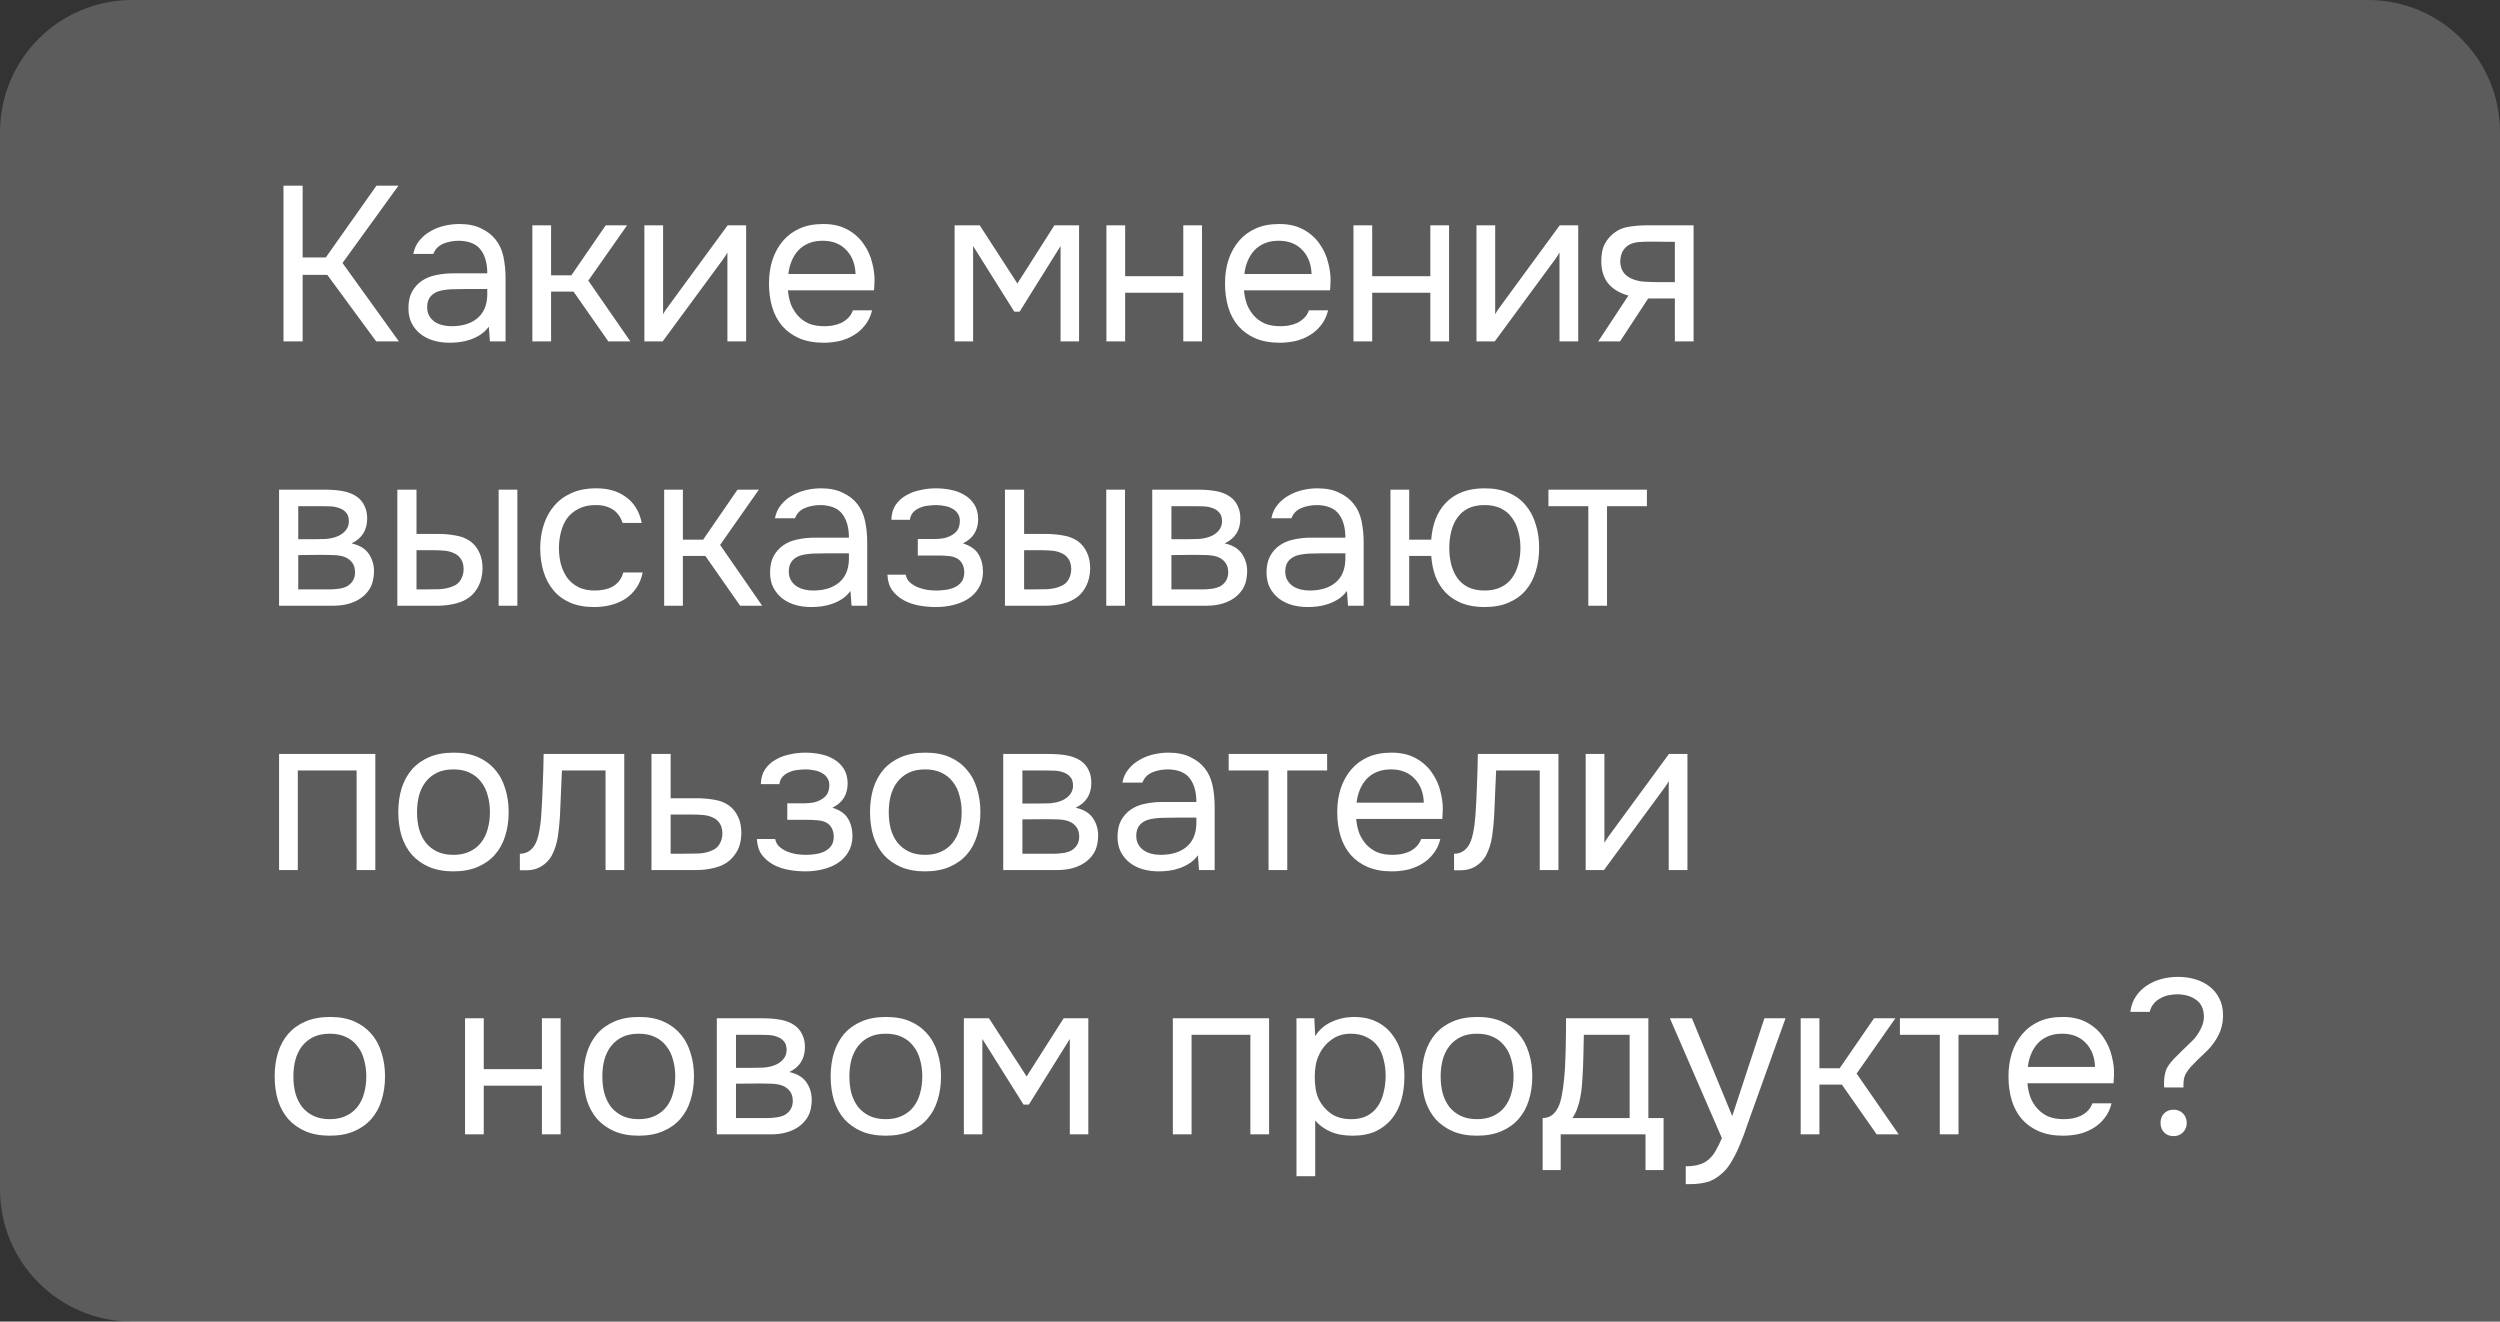 <?xml version="1.0" encoding="UTF-8"?> <svg xmlns="http://www.w3.org/2000/svg" width="227" height="120" viewBox="0 0 227 120" fill="none"><rect x="0" y="0" width="227" height="120" fill="#333333" stroke="none"/> <path d="M0 12C0 5.373 5.373 0 12 0H215C221.627 0 227 5.373 227 12V120H12C5.373 120 0 114.627 0 108V12Z" fill="white" fill-opacity="0.2"></path> <path d="M27.48 31H25.74V16.86H27.48V23.38H29.58L34.18 16.86H36.18L31.1 23.88L36.22 31H34.16L29.72 24.96H27.48V31ZM44.385 29.66C44.158 29.967 43.898 30.213 43.605 30.4C43.311 30.587 43.005 30.733 42.685 30.84C42.378 30.947 42.065 31.02 41.745 31.06C41.438 31.1 41.131 31.12 40.825 31.12C40.331 31.12 39.865 31.06 39.425 30.94C38.985 30.82 38.585 30.627 38.225 30.36C37.878 30.093 37.598 29.76 37.385 29.36C37.185 28.96 37.085 28.507 37.085 28C37.085 27.4 37.191 26.9 37.405 26.5C37.631 26.087 37.931 25.753 38.305 25.5C38.678 25.247 39.105 25.073 39.585 24.98C40.078 24.873 40.598 24.82 41.145 24.82H44.245C44.245 23.927 44.051 23.22 43.665 22.7C43.278 22.167 42.625 21.887 41.705 21.86C41.145 21.86 40.651 21.953 40.225 22.14C39.798 22.327 39.505 22.633 39.345 23.06H37.525C37.618 22.58 37.805 22.173 38.085 21.84C38.365 21.493 38.698 21.213 39.085 21C39.471 20.773 39.891 20.607 40.345 20.5C40.798 20.393 41.251 20.34 41.705 20.34C42.491 20.34 43.151 20.473 43.685 20.74C44.231 20.993 44.671 21.333 45.005 21.76C45.338 22.173 45.571 22.68 45.705 23.28C45.838 23.88 45.905 24.553 45.905 25.3V31H44.485L44.385 29.66ZM42.385 26.24C42.065 26.24 41.691 26.247 41.265 26.26C40.851 26.26 40.451 26.3 40.065 26.38C39.678 26.46 39.365 26.627 39.125 26.88C38.898 27.133 38.785 27.467 38.785 27.88C38.785 28.187 38.845 28.447 38.965 28.66C39.085 28.873 39.245 29.053 39.445 29.2C39.658 29.347 39.898 29.453 40.165 29.52C40.431 29.587 40.705 29.62 40.985 29.62C41.985 29.62 42.771 29.38 43.345 28.9C43.931 28.407 44.231 27.693 44.245 26.76V26.24H42.385ZM48.338 31V20.46H50.038V25H51.878L54.998 20.46H56.938L53.418 25.48L57.238 31H55.238L52.078 26.48H50.038V31H48.338ZM60.169 31H58.51V20.46H60.209V28.54C60.303 28.353 60.429 28.153 60.59 27.94C60.749 27.713 60.876 27.54 60.969 27.42L66.07 20.46H67.749V31H66.049V22.92C65.943 23.12 65.823 23.313 65.689 23.5C65.57 23.673 65.456 23.827 65.35 23.96L60.169 31ZM71.544 26.36C71.584 26.827 71.677 27.26 71.824 27.66C71.984 28.047 72.197 28.387 72.464 28.68C72.73 28.973 73.057 29.207 73.444 29.38C73.844 29.54 74.304 29.62 74.824 29.62C75.077 29.62 75.337 29.6 75.604 29.56C75.884 29.507 76.144 29.427 76.384 29.32C76.624 29.2 76.837 29.047 77.024 28.86C77.21 28.673 77.35 28.447 77.444 28.18H79.184C79.064 28.687 78.857 29.127 78.564 29.5C78.284 29.873 77.944 30.18 77.544 30.42C77.157 30.66 76.724 30.84 76.244 30.96C75.764 31.067 75.277 31.12 74.784 31.12C73.944 31.12 73.21 30.987 72.584 30.72C71.97 30.453 71.457 30.087 71.044 29.62C70.63 29.14 70.324 28.573 70.124 27.92C69.924 27.253 69.824 26.527 69.824 25.74C69.824 24.953 69.93 24.233 70.144 23.58C70.37 22.913 70.69 22.34 71.104 21.86C71.517 21.38 72.024 21.007 72.624 20.74C73.224 20.473 73.937 20.34 74.764 20.34C75.604 20.34 76.33 20.507 76.944 20.84C77.557 21.173 78.05 21.613 78.424 22.16C78.797 22.693 79.057 23.273 79.204 23.9C79.364 24.527 79.43 25.107 79.404 25.64C79.404 25.76 79.397 25.88 79.384 26C79.384 26.12 79.377 26.24 79.364 26.36H71.544ZM77.684 24.88C77.657 23.987 77.377 23.26 76.844 22.7C76.31 22.14 75.597 21.86 74.704 21.86C74.21 21.86 73.777 21.94 73.404 22.1C73.03 22.26 72.717 22.48 72.464 22.76C72.21 23.04 72.01 23.367 71.864 23.74C71.717 24.1 71.624 24.48 71.584 24.88H77.684ZM86.679 20.46H88.959L92.379 25.74L95.739 20.46H97.979V31H96.299V22.34L92.579 28.3H92.099L88.359 22.34V31H86.679V20.46ZM100.463 31V20.46H102.163V25.08H107.443V20.46H109.143V31H107.443V26.58H102.163V31H100.463ZM112.951 26.36C112.991 26.827 113.084 27.26 113.231 27.66C113.391 28.047 113.604 28.387 113.871 28.68C114.137 28.973 114.464 29.207 114.851 29.38C115.251 29.54 115.711 29.62 116.231 29.62C116.484 29.62 116.744 29.6 117.011 29.56C117.291 29.507 117.551 29.427 117.791 29.32C118.031 29.2 118.244 29.047 118.431 28.86C118.617 28.673 118.757 28.447 118.851 28.18H120.591C120.471 28.687 120.264 29.127 119.971 29.5C119.691 29.873 119.351 30.18 118.951 30.42C118.564 30.66 118.131 30.84 117.651 30.96C117.171 31.067 116.684 31.12 116.191 31.12C115.351 31.12 114.617 30.987 113.991 30.72C113.377 30.453 112.864 30.087 112.451 29.62C112.037 29.14 111.731 28.573 111.531 27.92C111.331 27.253 111.231 26.527 111.231 25.74C111.231 24.953 111.337 24.233 111.551 23.58C111.777 22.913 112.097 22.34 112.511 21.86C112.924 21.38 113.431 21.007 114.031 20.74C114.631 20.473 115.344 20.34 116.171 20.34C117.011 20.34 117.737 20.507 118.351 20.84C118.964 21.173 119.457 21.613 119.831 22.16C120.204 22.693 120.464 23.273 120.611 23.9C120.771 24.527 120.837 25.107 120.811 25.64C120.811 25.76 120.804 25.88 120.791 26C120.791 26.12 120.784 26.24 120.771 26.36H112.951ZM119.091 24.88C119.064 23.987 118.784 23.26 118.251 22.7C117.717 22.14 117.004 21.86 116.111 21.86C115.617 21.86 115.184 21.94 114.811 22.1C114.437 22.26 114.124 22.48 113.871 22.76C113.617 23.04 113.417 23.367 113.271 23.74C113.124 24.1 113.031 24.48 112.991 24.88H119.091ZM122.895 31V20.46H124.595V25.08H129.875V20.46H131.575V31H129.875V26.58H124.595V31H122.895ZM135.723 31H134.063V20.46H135.763V28.54C135.856 28.353 135.983 28.153 136.143 27.94C136.303 27.713 136.429 27.54 136.523 27.42L141.623 20.46H143.303V31H141.603V22.92C141.496 23.12 141.376 23.313 141.243 23.5C141.123 23.673 141.009 23.827 140.903 23.96L135.723 31ZM153.777 31H152.077V27.1H149.657L147.097 31H145.117L147.857 26.84C147.097 26.627 146.503 26.28 146.077 25.8C145.65 25.307 145.423 24.653 145.397 23.84C145.383 23.133 145.49 22.567 145.717 22.14C145.957 21.7 146.27 21.347 146.657 21.08C147.03 20.813 147.463 20.647 147.957 20.58C148.45 20.5 148.977 20.46 149.537 20.46H153.777V31ZM152.077 21.96L149.817 21.94C149.483 21.94 149.143 21.953 148.797 21.98C148.463 22.007 148.163 22.093 147.897 22.24C147.67 22.373 147.483 22.567 147.337 22.82C147.203 23.06 147.13 23.373 147.117 23.76C147.13 24.12 147.217 24.427 147.377 24.68C147.537 24.92 147.763 25.113 148.057 25.26C148.443 25.447 148.87 25.553 149.337 25.58C149.817 25.607 150.31 25.62 150.817 25.62H152.077V21.96ZM25.34 44.46H29.42C30.1 44.46 30.68 44.507 31.16 44.6C31.653 44.693 32.067 44.86 32.4 45.1C32.693 45.3 32.92 45.567 33.08 45.9C33.253 46.233 33.34 46.627 33.34 47.08C33.34 48.133 32.867 48.887 31.92 49.34C32.64 49.5 33.16 49.813 33.48 50.28C33.8 50.747 33.96 51.28 33.96 51.88C33.947 52.44 33.853 52.9 33.68 53.26C33.507 53.607 33.26 53.913 32.94 54.18C32.633 54.433 32.253 54.633 31.8 54.78C31.347 54.927 30.833 55 30.26 55H25.34V44.46ZM27.08 45.96V48.96H28.54C28.873 48.96 29.213 48.953 29.56 48.94C29.907 48.913 30.213 48.853 30.48 48.76C30.813 48.653 31.093 48.48 31.32 48.24C31.547 48 31.667 47.713 31.68 47.38C31.68 46.993 31.593 46.713 31.42 46.54C31.26 46.353 31.06 46.22 30.82 46.14C30.58 46.047 30.32 45.993 30.04 45.98C29.76 45.967 29.5 45.96 29.26 45.96H27.08ZM27.08 53.52H29.86C30.167 53.52 30.46 53.5 30.74 53.46C31.033 53.42 31.287 53.347 31.5 53.24C31.713 53.12 31.887 52.96 32.02 52.76C32.153 52.56 32.227 52.307 32.24 52C32.24 51.6 32.147 51.287 31.96 51.06C31.773 50.82 31.52 50.647 31.2 50.54C30.933 50.46 30.633 50.413 30.3 50.4C29.967 50.387 29.62 50.38 29.26 50.38L27.08 50.4V53.52ZM36.078 44.46H37.818V48.48H39.718C40.318 48.48 40.864 48.527 41.358 48.62C41.864 48.7 42.311 48.873 42.697 49.14C43.057 49.407 43.331 49.747 43.517 50.16C43.718 50.56 43.818 51.06 43.818 51.66C43.791 52.26 43.678 52.76 43.477 53.16C43.291 53.547 43.044 53.873 42.737 54.14C42.364 54.447 41.911 54.667 41.377 54.8C40.844 54.933 40.297 55 39.737 55H36.078V44.46ZM45.278 55V44.46H46.977V55H45.278ZM38.377 53.52C38.884 53.52 39.391 53.513 39.898 53.5C40.417 53.473 40.864 53.367 41.237 53.18C41.491 53.073 41.691 52.893 41.837 52.64C41.998 52.373 42.084 52.067 42.097 51.72C42.097 51.307 42.011 50.98 41.837 50.74C41.678 50.5 41.464 50.327 41.197 50.22C40.944 50.1 40.657 50.027 40.337 50C40.017 49.973 39.704 49.96 39.398 49.96H37.818V53.52H38.377ZM53.952 55.12C53.112 55.12 52.385 54.987 51.772 54.72C51.158 54.453 50.652 54.08 50.252 53.6C49.852 53.12 49.552 52.553 49.352 51.9C49.152 51.247 49.052 50.533 49.052 49.76C49.052 49.013 49.158 48.313 49.372 47.66C49.585 46.993 49.898 46.42 50.312 45.94C50.725 45.447 51.245 45.06 51.872 44.78C52.498 44.487 53.258 44.34 54.152 44.34C54.685 44.34 55.158 44.4 55.572 44.52C55.985 44.627 56.372 44.807 56.732 45.06C57.105 45.3 57.425 45.62 57.692 46.02C57.958 46.42 58.152 46.907 58.272 47.48H56.532C56.332 46.893 56.012 46.473 55.572 46.22C55.145 45.967 54.638 45.847 54.052 45.86C53.478 45.86 52.972 45.973 52.532 46.2C52.105 46.413 51.758 46.7 51.492 47.06C51.238 47.42 51.052 47.84 50.932 48.32C50.812 48.787 50.752 49.267 50.752 49.76C50.752 50.28 50.812 50.773 50.932 51.24C51.065 51.707 51.258 52.12 51.512 52.48C51.778 52.827 52.118 53.107 52.532 53.32C52.945 53.52 53.438 53.62 54.012 53.62C54.292 53.62 54.565 53.593 54.832 53.54C55.112 53.487 55.365 53.4 55.592 53.28C55.832 53.147 56.038 52.973 56.212 52.76C56.385 52.547 56.512 52.287 56.592 51.98H58.352C58.245 52.527 58.052 53 57.772 53.4C57.505 53.787 57.172 54.113 56.772 54.38C56.372 54.633 55.932 54.82 55.452 54.94C54.972 55.06 54.472 55.12 53.952 55.12ZM60.306 55V44.46H62.006V49H63.846L66.966 44.46H68.906L65.386 49.48L69.206 55H67.206L64.046 50.48H62.006V55H60.306ZM77.222 53.66C76.996 53.967 76.736 54.213 76.442 54.4C76.149 54.587 75.842 54.733 75.522 54.84C75.216 54.947 74.902 55.02 74.582 55.06C74.275 55.1 73.969 55.12 73.662 55.12C73.169 55.12 72.702 55.06 72.262 54.94C71.822 54.82 71.422 54.627 71.062 54.36C70.716 54.093 70.436 53.76 70.222 53.36C70.022 52.96 69.922 52.507 69.922 52C69.922 51.4 70.029 50.9 70.242 50.5C70.469 50.087 70.769 49.753 71.142 49.5C71.516 49.247 71.942 49.073 72.422 48.98C72.915 48.873 73.436 48.82 73.982 48.82H77.082C77.082 47.927 76.889 47.22 76.502 46.7C76.115 46.167 75.462 45.887 74.542 45.86C73.982 45.86 73.489 45.953 73.062 46.14C72.635 46.327 72.342 46.633 72.182 47.06H70.362C70.456 46.58 70.642 46.173 70.922 45.84C71.202 45.493 71.535 45.213 71.922 45C72.309 44.773 72.729 44.607 73.182 44.5C73.635 44.393 74.089 44.34 74.542 44.34C75.329 44.34 75.989 44.473 76.522 44.74C77.069 44.993 77.509 45.333 77.842 45.76C78.175 46.173 78.409 46.68 78.542 47.28C78.675 47.88 78.742 48.553 78.742 49.3V55H77.322L77.222 53.66ZM75.222 50.24C74.902 50.24 74.529 50.247 74.102 50.26C73.689 50.26 73.289 50.3 72.902 50.38C72.516 50.46 72.202 50.627 71.962 50.88C71.736 51.133 71.622 51.467 71.622 51.88C71.622 52.187 71.682 52.447 71.802 52.66C71.922 52.873 72.082 53.053 72.282 53.2C72.496 53.347 72.736 53.453 73.002 53.52C73.269 53.587 73.542 53.62 73.822 53.62C74.822 53.62 75.609 53.38 76.182 52.9C76.769 52.407 77.069 51.693 77.082 50.76V50.24H75.222ZM87.436 49.34C88.116 49.553 88.589 49.887 88.856 50.34C89.123 50.793 89.256 51.333 89.256 51.96C89.243 52.52 89.109 53 88.856 53.4C88.616 53.8 88.296 54.127 87.896 54.38C87.496 54.633 87.043 54.82 86.536 54.94C86.029 55.06 85.509 55.12 84.976 55.12C84.469 55.12 83.956 55.073 83.436 54.98C82.929 54.887 82.469 54.727 82.056 54.5C81.643 54.273 81.296 53.973 81.016 53.6C80.749 53.227 80.603 52.753 80.576 52.18H82.236C82.289 52.46 82.416 52.693 82.616 52.88C82.816 53.053 83.049 53.2 83.316 53.32C83.596 53.427 83.883 53.507 84.176 53.56C84.483 53.6 84.756 53.62 84.996 53.62C85.276 53.62 85.563 53.6 85.856 53.56C86.163 53.52 86.443 53.44 86.696 53.32C86.949 53.2 87.156 53.033 87.316 52.82C87.476 52.593 87.556 52.307 87.556 51.96C87.556 51.68 87.496 51.427 87.376 51.2C87.256 50.96 87.069 50.78 86.816 50.66C86.589 50.553 86.329 50.493 86.036 50.48C85.743 50.453 85.469 50.44 85.216 50.44H83.336V48.94H84.876C85.129 48.94 85.389 48.92 85.656 48.88C85.923 48.827 86.163 48.74 86.376 48.62C86.603 48.5 86.783 48.347 86.916 48.16C87.063 47.96 87.143 47.68 87.156 47.32C87.156 47.04 87.089 46.807 86.956 46.62C86.836 46.433 86.669 46.287 86.456 46.18C86.256 46.06 86.023 45.98 85.756 45.94C85.503 45.887 85.249 45.86 84.996 45.86C84.756 45.86 84.503 45.88 84.236 45.92C83.969 45.947 83.723 46.013 83.496 46.12C83.269 46.213 83.076 46.347 82.916 46.52C82.756 46.693 82.656 46.92 82.616 47.2H80.936C80.949 46.667 81.076 46.22 81.316 45.86C81.569 45.487 81.889 45.193 82.276 44.98C82.663 44.753 83.089 44.593 83.556 44.5C84.036 44.393 84.509 44.34 84.976 44.34C85.443 44.34 85.903 44.387 86.356 44.48C86.823 44.573 87.236 44.733 87.596 44.96C87.956 45.173 88.249 45.46 88.476 45.82C88.703 46.18 88.816 46.627 88.816 47.16C88.816 47.64 88.703 48.067 88.476 48.44C88.249 48.813 87.903 49.113 87.436 49.34ZM91.249 44.46H92.989V48.48H94.889C95.489 48.48 96.036 48.527 96.529 48.62C97.036 48.7 97.483 48.873 97.869 49.14C98.229 49.407 98.503 49.747 98.689 50.16C98.889 50.56 98.989 51.06 98.989 51.66C98.963 52.26 98.849 52.76 98.649 53.16C98.463 53.547 98.216 53.873 97.909 54.14C97.536 54.447 97.083 54.667 96.549 54.8C96.016 54.933 95.469 55 94.909 55H91.249V44.46ZM100.449 55V44.46H102.149V55H100.449ZM93.549 53.52C94.056 53.52 94.563 53.513 95.069 53.5C95.589 53.473 96.036 53.367 96.409 53.18C96.663 53.073 96.863 52.893 97.009 52.64C97.169 52.373 97.256 52.067 97.269 51.72C97.269 51.307 97.183 50.98 97.009 50.74C96.849 50.5 96.636 50.327 96.369 50.22C96.116 50.1 95.829 50.027 95.509 50C95.189 49.973 94.876 49.96 94.569 49.96H92.989V53.52H93.549ZM104.624 44.46H108.704C109.384 44.46 109.964 44.507 110.444 44.6C110.937 44.693 111.35 44.86 111.684 45.1C111.977 45.3 112.204 45.567 112.364 45.9C112.537 46.233 112.624 46.627 112.624 47.08C112.624 48.133 112.15 48.887 111.204 49.34C111.924 49.5 112.444 49.813 112.764 50.28C113.084 50.747 113.244 51.28 113.244 51.88C113.23 52.44 113.137 52.9 112.964 53.26C112.79 53.607 112.544 53.913 112.224 54.18C111.917 54.433 111.537 54.633 111.084 54.78C110.63 54.927 110.117 55 109.544 55H104.624V44.46ZM106.364 45.96V48.96H107.824C108.157 48.96 108.497 48.953 108.844 48.94C109.19 48.913 109.497 48.853 109.764 48.76C110.097 48.653 110.377 48.48 110.604 48.24C110.83 48 110.95 47.713 110.964 47.38C110.964 46.993 110.877 46.713 110.704 46.54C110.544 46.353 110.344 46.22 110.104 46.14C109.864 46.047 109.604 45.993 109.324 45.98C109.044 45.967 108.784 45.96 108.544 45.96H106.364ZM106.364 53.52H109.144C109.45 53.52 109.744 53.5 110.024 53.46C110.317 53.42 110.57 53.347 110.784 53.24C110.997 53.12 111.17 52.96 111.304 52.76C111.437 52.56 111.51 52.307 111.524 52C111.524 51.6 111.43 51.287 111.244 51.06C111.057 50.82 110.804 50.647 110.484 50.54C110.217 50.46 109.917 50.413 109.584 50.4C109.25 50.387 108.904 50.38 108.544 50.38L106.364 50.4V53.52ZM122.301 53.66C122.074 53.967 121.814 54.213 121.521 54.4C121.228 54.587 120.921 54.733 120.601 54.84C120.294 54.947 119.981 55.02 119.661 55.06C119.354 55.1 119.048 55.12 118.741 55.12C118.248 55.12 117.781 55.06 117.341 54.94C116.901 54.82 116.501 54.627 116.141 54.36C115.794 54.093 115.514 53.76 115.301 53.36C115.101 52.96 115.001 52.507 115.001 52C115.001 51.4 115.108 50.9 115.321 50.5C115.548 50.087 115.848 49.753 116.221 49.5C116.594 49.247 117.021 49.073 117.501 48.98C117.994 48.873 118.514 48.82 119.061 48.82H122.161C122.161 47.927 121.968 47.22 121.581 46.7C121.194 46.167 120.541 45.887 119.621 45.86C119.061 45.86 118.568 45.953 118.141 46.14C117.714 46.327 117.421 46.633 117.261 47.06H115.441C115.534 46.58 115.721 46.173 116.001 45.84C116.281 45.493 116.614 45.213 117.001 45C117.388 44.773 117.808 44.607 118.261 44.5C118.714 44.393 119.168 44.34 119.621 44.34C120.408 44.34 121.068 44.473 121.601 44.74C122.148 44.993 122.588 45.333 122.921 45.76C123.254 46.173 123.488 46.68 123.621 47.28C123.754 47.88 123.821 48.553 123.821 49.3V55H122.401L122.301 53.66ZM120.301 50.24C119.981 50.24 119.608 50.247 119.181 50.26C118.768 50.26 118.368 50.3 117.981 50.38C117.594 50.46 117.281 50.627 117.041 50.88C116.814 51.133 116.701 51.467 116.701 51.88C116.701 52.187 116.761 52.447 116.881 52.66C117.001 52.873 117.161 53.053 117.361 53.2C117.574 53.347 117.814 53.453 118.081 53.52C118.348 53.587 118.621 53.62 118.901 53.62C119.901 53.62 120.688 53.38 121.261 52.9C121.848 52.407 122.148 51.693 122.161 50.76V50.24H120.301ZM134.795 44.34C135.635 44.34 136.362 44.473 136.975 44.74C137.602 45.007 138.115 45.38 138.515 45.86C138.928 46.34 139.235 46.913 139.435 47.58C139.648 48.233 139.755 48.953 139.755 49.74C139.755 50.527 139.648 51.253 139.435 51.92C139.235 52.573 138.928 53.14 138.515 53.62C138.115 54.087 137.602 54.453 136.975 54.72C136.362 54.987 135.635 55.12 134.795 55.12C134.022 55.12 133.342 55.007 132.755 54.78C132.182 54.553 131.695 54.24 131.295 53.84C130.895 53.427 130.582 52.94 130.355 52.38C130.142 51.807 130.008 51.173 129.955 50.48H127.955V55H126.255V44.46H127.955V49H129.955C130.008 48.307 130.142 47.68 130.355 47.12C130.582 46.547 130.895 46.053 131.295 45.64C131.695 45.227 132.182 44.907 132.755 44.68C133.342 44.453 134.022 44.34 134.795 44.34ZM134.795 53.62C135.368 53.62 135.862 53.52 136.275 53.32C136.688 53.12 137.022 52.847 137.275 52.5C137.542 52.14 137.735 51.727 137.855 51.26C137.988 50.793 138.055 50.287 138.055 49.74C138.055 49.207 137.988 48.707 137.855 48.24C137.735 47.76 137.542 47.347 137.275 47C137.022 46.64 136.688 46.36 136.275 46.16C135.862 45.96 135.368 45.86 134.795 45.86C134.222 45.86 133.728 45.96 133.315 46.16C132.915 46.36 132.588 46.64 132.335 47C132.082 47.347 131.895 47.76 131.775 48.24C131.655 48.707 131.595 49.207 131.595 49.74C131.595 50.287 131.655 50.793 131.775 51.26C131.895 51.727 132.082 52.14 132.335 52.5C132.588 52.847 132.915 53.12 133.315 53.32C133.728 53.52 134.222 53.62 134.795 53.62ZM149.538 44.46V45.96H145.918V55H144.218V45.96H140.598V44.46H149.538ZM25.34 79V68.46H34.08V79H32.38V69.96H27.04V79H25.34ZM41.206 68.34C42.046 68.34 42.772 68.473 43.386 68.74C43.999 69.007 44.512 69.38 44.926 69.86C45.352 70.34 45.666 70.913 45.866 71.58C46.079 72.233 46.186 72.953 46.186 73.74C46.186 74.527 46.079 75.253 45.866 75.92C45.666 76.573 45.352 77.14 44.926 77.62C44.512 78.087 43.992 78.453 43.366 78.72C42.739 78.987 42.006 79.12 41.166 79.12C40.326 79.12 39.592 78.987 38.966 78.72C38.352 78.453 37.832 78.087 37.406 77.62C36.992 77.14 36.679 76.573 36.466 75.92C36.266 75.253 36.166 74.527 36.166 73.74C36.166 72.953 36.266 72.233 36.466 71.58C36.679 70.913 36.992 70.34 37.406 69.86C37.832 69.38 38.359 69.007 38.986 68.74C39.612 68.473 40.352 68.34 41.206 68.34ZM41.166 77.62C41.739 77.62 42.232 77.52 42.646 77.32C43.072 77.12 43.419 76.847 43.686 76.5C43.966 76.14 44.166 75.727 44.286 75.26C44.419 74.793 44.486 74.287 44.486 73.74C44.486 73.207 44.419 72.707 44.286 72.24C44.166 71.76 43.966 71.347 43.686 71C43.419 70.64 43.072 70.36 42.646 70.16C42.232 69.96 41.739 69.86 41.166 69.86C40.592 69.86 40.099 69.96 39.686 70.16C39.272 70.36 38.926 70.64 38.646 71C38.379 71.347 38.179 71.76 38.046 72.24C37.926 72.707 37.866 73.207 37.866 73.74C37.866 74.287 37.926 74.793 38.046 75.26C38.179 75.727 38.379 76.14 38.646 76.5C38.926 76.847 39.272 77.12 39.686 77.32C40.099 77.52 40.592 77.62 41.166 77.62ZM49.143 74.06C49.209 73.1 49.256 72.167 49.283 71.26C49.323 70.353 49.349 69.42 49.363 68.46H56.683V79H54.983V69.96H51.023L50.843 74.1C50.816 74.633 50.756 75.233 50.663 75.9C50.569 76.567 50.376 77.173 50.083 77.72C49.856 78.107 49.549 78.42 49.163 78.66C48.776 78.9 48.329 79.02 47.823 79.02H47.203V77.52C47.736 77.52 48.163 77.293 48.483 76.84C48.669 76.573 48.816 76.187 48.923 75.68C49.029 75.173 49.103 74.633 49.143 74.06ZM59.154 68.46H60.894V72.48H63.214C63.814 72.48 64.367 72.527 64.874 72.62C65.381 72.7 65.821 72.873 66.194 73.14C66.554 73.407 66.827 73.747 67.014 74.16C67.214 74.56 67.314 75.06 67.314 75.66C67.301 76.26 67.194 76.76 66.994 77.16C66.794 77.547 66.541 77.873 66.234 78.14C65.874 78.447 65.421 78.667 64.874 78.8C64.341 78.933 63.794 79 63.234 79H59.154V68.46ZM61.894 77.52C62.401 77.52 62.907 77.513 63.414 77.5C63.921 77.473 64.361 77.367 64.734 77.18C64.987 77.073 65.187 76.893 65.334 76.64C65.494 76.373 65.581 76.067 65.594 75.72C65.594 75.307 65.507 74.98 65.334 74.74C65.174 74.5 64.961 74.327 64.694 74.22C64.441 74.1 64.154 74.027 63.834 74C63.514 73.973 63.201 73.96 62.894 73.96H60.894V77.52H61.894ZM75.585 73.34C76.265 73.553 76.739 73.887 77.005 74.34C77.272 74.793 77.405 75.333 77.405 75.96C77.392 76.52 77.258 77 77.005 77.4C76.765 77.8 76.445 78.127 76.045 78.38C75.645 78.633 75.192 78.82 74.685 78.94C74.178 79.06 73.659 79.12 73.125 79.12C72.618 79.12 72.105 79.073 71.585 78.98C71.079 78.887 70.618 78.727 70.205 78.5C69.792 78.273 69.445 77.973 69.165 77.6C68.898 77.227 68.752 76.753 68.725 76.18H70.385C70.439 76.46 70.565 76.693 70.765 76.88C70.965 77.053 71.198 77.2 71.465 77.32C71.745 77.427 72.032 77.507 72.325 77.56C72.632 77.6 72.905 77.62 73.145 77.62C73.425 77.62 73.712 77.6 74.005 77.56C74.312 77.52 74.592 77.44 74.845 77.32C75.099 77.2 75.305 77.033 75.465 76.82C75.625 76.593 75.705 76.307 75.705 75.96C75.705 75.68 75.645 75.427 75.525 75.2C75.405 74.96 75.219 74.78 74.965 74.66C74.739 74.553 74.478 74.493 74.185 74.48C73.892 74.453 73.618 74.44 73.365 74.44H71.485V72.94H73.025C73.278 72.94 73.538 72.92 73.805 72.88C74.072 72.827 74.312 72.74 74.525 72.62C74.752 72.5 74.932 72.347 75.065 72.16C75.212 71.96 75.292 71.68 75.305 71.32C75.305 71.04 75.239 70.807 75.105 70.62C74.985 70.433 74.819 70.287 74.605 70.18C74.405 70.06 74.172 69.98 73.905 69.94C73.652 69.887 73.398 69.86 73.145 69.86C72.905 69.86 72.652 69.88 72.385 69.92C72.118 69.947 71.872 70.013 71.645 70.12C71.418 70.213 71.225 70.347 71.065 70.52C70.905 70.693 70.805 70.92 70.765 71.2H69.085C69.099 70.667 69.225 70.22 69.465 69.86C69.719 69.487 70.038 69.193 70.425 68.98C70.812 68.753 71.239 68.593 71.705 68.5C72.185 68.393 72.659 68.34 73.125 68.34C73.592 68.34 74.052 68.387 74.505 68.48C74.972 68.573 75.385 68.733 75.745 68.96C76.105 69.173 76.398 69.46 76.625 69.82C76.852 70.18 76.965 70.627 76.965 71.16C76.965 71.64 76.852 72.067 76.625 72.44C76.398 72.813 76.052 73.113 75.585 73.34ZM84.039 68.34C84.879 68.34 85.605 68.473 86.219 68.74C86.832 69.007 87.345 69.38 87.759 69.86C88.185 70.34 88.499 70.913 88.699 71.58C88.912 72.233 89.019 72.953 89.019 73.74C89.019 74.527 88.912 75.253 88.699 75.92C88.499 76.573 88.185 77.14 87.759 77.62C87.345 78.087 86.825 78.453 86.199 78.72C85.572 78.987 84.839 79.12 83.999 79.12C83.159 79.12 82.425 78.987 81.799 78.72C81.185 78.453 80.665 78.087 80.239 77.62C79.825 77.14 79.512 76.573 79.299 75.92C79.099 75.253 78.999 74.527 78.999 73.74C78.999 72.953 79.099 72.233 79.299 71.58C79.512 70.913 79.825 70.34 80.239 69.86C80.665 69.38 81.192 69.007 81.819 68.74C82.445 68.473 83.185 68.34 84.039 68.34ZM83.999 77.62C84.572 77.62 85.065 77.52 85.479 77.32C85.905 77.12 86.252 76.847 86.519 76.5C86.799 76.14 86.999 75.727 87.119 75.26C87.252 74.793 87.319 74.287 87.319 73.74C87.319 73.207 87.252 72.707 87.119 72.24C86.999 71.76 86.799 71.347 86.519 71C86.252 70.64 85.905 70.36 85.479 70.16C85.065 69.96 84.572 69.86 83.999 69.86C83.425 69.86 82.932 69.96 82.519 70.16C82.105 70.36 81.759 70.64 81.479 71C81.212 71.347 81.012 71.76 80.879 72.24C80.759 72.707 80.699 73.207 80.699 73.74C80.699 74.287 80.759 74.793 80.879 75.26C81.012 75.727 81.212 76.14 81.479 76.5C81.759 76.847 82.105 77.12 82.519 77.32C82.932 77.52 83.425 77.62 83.999 77.62ZM91.093 68.46H95.173C95.853 68.46 96.433 68.507 96.913 68.6C97.406 68.693 97.82 68.86 98.153 69.1C98.447 69.3 98.673 69.567 98.833 69.9C99.007 70.233 99.093 70.627 99.093 71.08C99.093 72.133 98.62 72.887 97.673 73.34C98.393 73.5 98.913 73.813 99.233 74.28C99.553 74.747 99.713 75.28 99.713 75.88C99.7 76.44 99.606 76.9 99.433 77.26C99.26 77.607 99.013 77.913 98.693 78.18C98.386 78.433 98.007 78.633 97.553 78.78C97.1 78.927 96.587 79 96.013 79H91.093V68.46ZM92.833 69.96V72.96H94.293C94.626 72.96 94.966 72.953 95.313 72.94C95.66 72.913 95.966 72.853 96.233 72.76C96.567 72.653 96.847 72.48 97.073 72.24C97.3 72 97.42 71.713 97.433 71.38C97.433 70.993 97.347 70.713 97.173 70.54C97.013 70.353 96.813 70.22 96.573 70.14C96.333 70.047 96.073 69.993 95.793 69.98C95.513 69.967 95.253 69.96 95.013 69.96H92.833ZM92.833 77.52H95.613C95.92 77.52 96.213 77.5 96.493 77.46C96.787 77.42 97.04 77.347 97.253 77.24C97.466 77.12 97.64 76.96 97.773 76.76C97.906 76.56 97.98 76.307 97.993 76C97.993 75.6 97.9 75.287 97.713 75.06C97.526 74.82 97.273 74.647 96.953 74.54C96.686 74.46 96.386 74.413 96.053 74.4C95.72 74.387 95.373 74.38 95.013 74.38L92.833 74.4V77.52ZM108.771 77.66C108.544 77.967 108.284 78.213 107.991 78.4C107.697 78.587 107.391 78.733 107.071 78.84C106.764 78.947 106.451 79.02 106.131 79.06C105.824 79.1 105.517 79.12 105.211 79.12C104.717 79.12 104.251 79.06 103.811 78.94C103.371 78.82 102.971 78.627 102.611 78.36C102.264 78.093 101.984 77.76 101.771 77.36C101.571 76.96 101.471 76.507 101.471 76C101.471 75.4 101.577 74.9 101.791 74.5C102.017 74.087 102.317 73.753 102.691 73.5C103.064 73.247 103.491 73.073 103.971 72.98C104.464 72.873 104.984 72.82 105.531 72.82H108.631C108.631 71.927 108.437 71.22 108.051 70.7C107.664 70.167 107.011 69.887 106.091 69.86C105.531 69.86 105.037 69.953 104.611 70.14C104.184 70.327 103.891 70.633 103.731 71.06H101.911C102.004 70.58 102.191 70.173 102.471 69.84C102.751 69.493 103.084 69.213 103.471 69C103.857 68.773 104.277 68.607 104.731 68.5C105.184 68.393 105.637 68.34 106.091 68.34C106.877 68.34 107.537 68.473 108.071 68.74C108.617 68.993 109.057 69.333 109.391 69.76C109.724 70.173 109.957 70.68 110.091 71.28C110.224 71.88 110.291 72.553 110.291 73.3V79H108.871L108.771 77.66ZM106.771 74.24C106.451 74.24 106.077 74.247 105.651 74.26C105.237 74.26 104.837 74.3 104.451 74.38C104.064 74.46 103.751 74.627 103.511 74.88C103.284 75.133 103.171 75.467 103.171 75.88C103.171 76.187 103.231 76.447 103.351 76.66C103.471 76.873 103.631 77.053 103.831 77.2C104.044 77.347 104.284 77.453 104.551 77.52C104.817 77.587 105.091 77.62 105.371 77.62C106.371 77.62 107.157 77.38 107.731 76.9C108.317 76.407 108.617 75.693 108.631 74.76V74.24H106.771ZM120.504 68.46V69.96H116.884V79H115.184V69.96H111.564V68.46H120.504ZM123.141 74.36C123.181 74.827 123.275 75.26 123.421 75.66C123.581 76.047 123.795 76.387 124.061 76.68C124.328 76.973 124.655 77.207 125.041 77.38C125.441 77.54 125.901 77.62 126.421 77.62C126.675 77.62 126.935 77.6 127.201 77.56C127.481 77.507 127.741 77.427 127.981 77.32C128.221 77.2 128.435 77.047 128.621 76.86C128.808 76.673 128.948 76.447 129.041 76.18H130.781C130.661 76.687 130.455 77.127 130.161 77.5C129.881 77.873 129.541 78.18 129.141 78.42C128.755 78.66 128.321 78.84 127.841 78.96C127.361 79.067 126.875 79.12 126.381 79.12C125.541 79.12 124.808 78.987 124.181 78.72C123.568 78.453 123.055 78.087 122.641 77.62C122.228 77.14 121.921 76.573 121.721 75.92C121.521 75.253 121.421 74.527 121.421 73.74C121.421 72.953 121.528 72.233 121.741 71.58C121.968 70.913 122.288 70.34 122.701 69.86C123.115 69.38 123.621 69.007 124.221 68.74C124.821 68.473 125.535 68.34 126.361 68.34C127.201 68.34 127.928 68.507 128.541 68.84C129.155 69.173 129.648 69.613 130.021 70.16C130.395 70.693 130.655 71.273 130.801 71.9C130.961 72.527 131.028 73.107 131.001 73.64C131.001 73.76 130.995 73.88 130.981 74C130.981 74.12 130.975 74.24 130.961 74.36H123.141ZM129.281 72.88C129.255 71.987 128.975 71.26 128.441 70.7C127.908 70.14 127.195 69.86 126.301 69.86C125.808 69.86 125.375 69.94 125.001 70.1C124.628 70.26 124.315 70.48 124.061 70.76C123.808 71.04 123.608 71.367 123.461 71.74C123.315 72.1 123.221 72.48 123.181 72.88H129.281ZM133.968 74.06C134.035 73.1 134.082 72.167 134.108 71.26C134.148 70.353 134.175 69.42 134.188 68.46H141.508V79H139.808V69.96H135.848L135.668 74.1C135.642 74.633 135.582 75.233 135.488 75.9C135.395 76.567 135.202 77.173 134.908 77.72C134.682 78.107 134.375 78.42 133.988 78.66C133.602 78.9 133.155 79.02 132.648 79.02H132.028V77.52C132.562 77.52 132.988 77.293 133.308 76.84C133.495 76.573 133.642 76.187 133.748 75.68C133.855 75.173 133.928 74.633 133.968 74.06ZM145.64 79H143.98V68.46H145.68V76.54C145.773 76.353 145.9 76.153 146.06 75.94C146.22 75.713 146.347 75.54 146.44 75.42L151.54 68.46H153.22V79H151.52V70.92C151.413 71.12 151.293 71.313 151.16 71.5C151.04 71.673 150.927 71.827 150.82 71.96L145.64 79ZM29.98 92.34C30.82 92.34 31.547 92.473 32.16 92.74C32.773 93.007 33.287 93.38 33.7 93.86C34.127 94.34 34.44 94.913 34.64 95.58C34.853 96.233 34.96 96.953 34.96 97.74C34.96 98.527 34.853 99.253 34.64 99.92C34.44 100.573 34.127 101.14 33.7 101.62C33.287 102.087 32.767 102.453 32.14 102.72C31.513 102.987 30.78 103.12 29.94 103.12C29.1 103.12 28.367 102.987 27.74 102.72C27.127 102.453 26.607 102.087 26.18 101.62C25.767 101.14 25.453 100.573 25.24 99.92C25.04 99.253 24.94 98.527 24.94 97.74C24.94 96.953 25.04 96.233 25.24 95.58C25.453 94.913 25.767 94.34 26.18 93.86C26.607 93.38 27.133 93.007 27.76 92.74C28.387 92.473 29.127 92.34 29.98 92.34ZM29.94 101.62C30.513 101.62 31.007 101.52 31.42 101.32C31.847 101.12 32.193 100.847 32.46 100.5C32.74 100.14 32.94 99.727 33.06 99.26C33.193 98.793 33.26 98.287 33.26 97.74C33.26 97.207 33.193 96.707 33.06 96.24C32.94 95.76 32.74 95.347 32.46 95C32.193 94.64 31.847 94.36 31.42 94.16C31.007 93.96 30.513 93.86 29.94 93.86C29.367 93.86 28.873 93.96 28.46 94.16C28.047 94.36 27.7 94.64 27.42 95C27.153 95.347 26.953 95.76 26.82 96.24C26.7 96.707 26.64 97.207 26.64 97.74C26.64 98.287 26.7 98.793 26.82 99.26C26.953 99.727 27.153 100.14 27.42 100.5C27.7 100.847 28.047 101.12 28.46 101.32C28.873 101.52 29.367 101.62 29.94 101.62ZM42.225 103V92.46H43.925V97.08H49.205V92.46H50.905V103H49.205V98.58H43.925V103H42.225ZM58.032 92.34C58.872 92.34 59.599 92.473 60.212 92.74C60.826 93.007 61.339 93.38 61.752 93.86C62.179 94.34 62.492 94.913 62.692 95.58C62.906 96.233 63.012 96.953 63.012 97.74C63.012 98.527 62.906 99.253 62.692 99.92C62.492 100.573 62.179 101.14 61.752 101.62C61.339 102.087 60.819 102.453 60.192 102.72C59.566 102.987 58.832 103.12 57.992 103.12C57.152 103.12 56.419 102.987 55.792 102.72C55.179 102.453 54.659 102.087 54.232 101.62C53.819 101.14 53.506 100.573 53.292 99.92C53.092 99.253 52.992 98.527 52.992 97.74C52.992 96.953 53.092 96.233 53.292 95.58C53.506 94.913 53.819 94.34 54.232 93.86C54.659 93.38 55.186 93.007 55.812 92.74C56.439 92.473 57.179 92.34 58.032 92.34ZM57.992 101.62C58.566 101.62 59.059 101.52 59.472 101.32C59.899 101.12 60.246 100.847 60.512 100.5C60.792 100.14 60.992 99.727 61.112 99.26C61.246 98.793 61.312 98.287 61.312 97.74C61.312 97.207 61.246 96.707 61.112 96.24C60.992 95.76 60.792 95.347 60.512 95C60.246 94.64 59.899 94.36 59.472 94.16C59.059 93.96 58.566 93.86 57.992 93.86C57.419 93.86 56.926 93.96 56.512 94.16C56.099 94.36 55.752 94.64 55.472 95C55.206 95.347 55.006 95.76 54.872 96.24C54.752 96.707 54.692 97.207 54.692 97.74C54.692 98.287 54.752 98.793 54.872 99.26C55.006 99.727 55.206 100.14 55.472 100.5C55.752 100.847 56.099 101.12 56.512 101.32C56.926 101.52 57.419 101.62 57.992 101.62ZM65.087 92.46H69.167C69.847 92.46 70.427 92.507 70.907 92.6C71.4 92.693 71.814 92.86 72.147 93.1C72.44 93.3 72.667 93.567 72.827 93.9C73 94.233 73.087 94.627 73.087 95.08C73.087 96.133 72.614 96.887 71.667 97.34C72.387 97.5 72.907 97.813 73.227 98.28C73.547 98.747 73.707 99.28 73.707 99.88C73.694 100.44 73.6 100.9 73.427 101.26C73.254 101.607 73.007 101.913 72.687 102.18C72.38 102.433 72 102.633 71.547 102.78C71.094 102.927 70.58 103 70.007 103H65.087V92.46ZM66.827 93.96V96.96H68.287C68.62 96.96 68.96 96.953 69.307 96.94C69.653 96.913 69.96 96.853 70.227 96.76C70.56 96.653 70.84 96.48 71.067 96.24C71.293 96 71.413 95.713 71.427 95.38C71.427 94.993 71.34 94.713 71.167 94.54C71.007 94.353 70.807 94.22 70.567 94.14C70.327 94.047 70.067 93.993 69.787 93.98C69.507 93.967 69.247 93.96 69.007 93.96H66.827ZM66.827 101.52H69.607C69.913 101.52 70.207 101.5 70.487 101.46C70.78 101.42 71.034 101.347 71.247 101.24C71.46 101.12 71.633 100.96 71.767 100.76C71.9 100.56 71.974 100.307 71.987 100C71.987 99.6 71.894 99.287 71.707 99.06C71.52 98.82 71.267 98.647 70.947 98.54C70.68 98.46 70.38 98.413 70.047 98.4C69.713 98.387 69.367 98.38 69.007 98.38L66.827 98.4V101.52ZM80.464 92.34C81.304 92.34 82.031 92.473 82.644 92.74C83.258 93.007 83.771 93.38 84.184 93.86C84.611 94.34 84.924 94.913 85.124 95.58C85.338 96.233 85.444 96.953 85.444 97.74C85.444 98.527 85.338 99.253 85.124 99.92C84.924 100.573 84.611 101.14 84.184 101.62C83.771 102.087 83.251 102.453 82.624 102.72C81.998 102.987 81.264 103.12 80.424 103.12C79.584 103.12 78.851 102.987 78.224 102.72C77.611 102.453 77.091 102.087 76.664 101.62C76.251 101.14 75.938 100.573 75.724 99.92C75.524 99.253 75.424 98.527 75.424 97.74C75.424 96.953 75.524 96.233 75.724 95.58C75.938 94.913 76.251 94.34 76.664 93.86C77.091 93.38 77.618 93.007 78.244 92.74C78.871 92.473 79.611 92.34 80.464 92.34ZM80.424 101.62C80.998 101.62 81.491 101.52 81.904 101.32C82.331 101.12 82.678 100.847 82.944 100.5C83.224 100.14 83.424 99.727 83.544 99.26C83.678 98.793 83.744 98.287 83.744 97.74C83.744 97.207 83.678 96.707 83.544 96.24C83.424 95.76 83.224 95.347 82.944 95C82.678 94.64 82.331 94.36 81.904 94.16C81.491 93.96 80.998 93.86 80.424 93.86C79.851 93.86 79.358 93.96 78.944 94.16C78.531 94.36 78.184 94.64 77.904 95C77.638 95.347 77.438 95.76 77.304 96.24C77.184 96.707 77.124 97.207 77.124 97.74C77.124 98.287 77.184 98.793 77.304 99.26C77.438 99.727 77.638 100.14 77.904 100.5C78.184 100.847 78.531 101.12 78.944 101.32C79.358 101.52 79.851 101.62 80.424 101.62ZM87.519 92.46H89.799L93.219 97.74L96.579 92.46H98.819V103H97.139V94.34L93.419 100.3H92.939L89.199 94.34V103H87.519V92.46ZM106.494 103V92.46H115.234V103H113.534V93.96H108.194V103H106.494ZM119.42 106.8H117.72V92.46H119.34L119.42 94.08C119.78 93.507 120.266 93.08 120.88 92.8C121.506 92.507 122.18 92.353 122.9 92.34C123.713 92.34 124.4 92.48 124.96 92.76C125.533 93.027 126.006 93.407 126.38 93.9C126.766 94.38 127.053 94.953 127.24 95.62C127.426 96.273 127.52 96.98 127.52 97.74C127.52 98.513 127.426 99.227 127.24 99.88C127.053 100.533 126.766 101.1 126.38 101.58C125.993 102.06 125.506 102.44 124.92 102.72C124.333 102.987 123.633 103.12 122.82 103.12C122.02 103.12 121.34 102.993 120.78 102.74C120.22 102.487 119.766 102.153 119.42 101.74V106.8ZM122.68 101.62C123.253 101.62 123.733 101.52 124.12 101.32C124.52 101.107 124.84 100.827 125.08 100.48C125.333 100.12 125.513 99.707 125.62 99.24C125.74 98.773 125.806 98.273 125.82 97.74C125.82 97.207 125.76 96.707 125.64 96.24C125.533 95.76 125.353 95.347 125.1 95C124.846 94.653 124.513 94.38 124.1 94.18C123.7 93.967 123.213 93.86 122.64 93.86C121.96 93.86 121.373 94.047 120.88 94.42C120.386 94.78 120.013 95.24 119.76 95.8C119.613 96.107 119.513 96.427 119.46 96.76C119.406 97.08 119.38 97.413 119.38 97.76C119.38 98.16 119.406 98.533 119.46 98.88C119.513 99.213 119.613 99.533 119.76 99.84C120.013 100.347 120.38 100.773 120.86 101.12C121.353 101.453 121.96 101.62 122.68 101.62ZM134.152 92.34C134.992 92.34 135.719 92.473 136.332 92.74C136.945 93.007 137.459 93.38 137.872 93.86C138.299 94.34 138.612 94.913 138.812 95.58C139.025 96.233 139.132 96.953 139.132 97.74C139.132 98.527 139.025 99.253 138.812 99.92C138.612 100.573 138.299 101.14 137.872 101.62C137.459 102.087 136.939 102.453 136.312 102.72C135.685 102.987 134.952 103.12 134.112 103.12C133.272 103.12 132.539 102.987 131.912 102.72C131.299 102.453 130.779 102.087 130.352 101.62C129.939 101.14 129.625 100.573 129.412 99.92C129.212 99.253 129.112 98.527 129.112 97.74C129.112 96.953 129.212 96.233 129.412 95.58C129.625 94.913 129.939 94.34 130.352 93.86C130.779 93.38 131.305 93.007 131.932 92.74C132.559 92.473 133.299 92.34 134.152 92.34ZM134.112 101.62C134.685 101.62 135.179 101.52 135.592 101.32C136.019 101.12 136.365 100.847 136.632 100.5C136.912 100.14 137.112 99.727 137.232 99.26C137.365 98.793 137.432 98.287 137.432 97.74C137.432 97.207 137.365 96.707 137.232 96.24C137.112 95.76 136.912 95.347 136.632 95C136.365 94.64 136.019 94.36 135.592 94.16C135.179 93.96 134.685 93.86 134.112 93.86C133.539 93.86 133.045 93.96 132.632 94.16C132.219 94.36 131.872 94.64 131.592 95C131.325 95.347 131.125 95.76 130.992 96.24C130.872 96.707 130.812 97.207 130.812 97.74C130.812 98.287 130.872 98.793 130.992 99.26C131.125 99.727 131.325 100.14 131.592 100.5C131.872 100.847 132.219 101.12 132.632 101.32C133.045 101.52 133.539 101.62 134.112 101.62ZM142.172 94.78C142.185 94.393 142.192 94.007 142.192 93.62C142.192 93.233 142.192 92.847 142.192 92.46H149.672V101.52H151.052V106.24H149.412V103H141.712V106.24H140.072V101.52C140.605 101.52 141.025 101.28 141.332 100.8C141.519 100.533 141.665 100.153 141.772 99.66C141.879 99.153 141.959 98.62 142.012 98.06C142.079 97.447 142.119 96.84 142.132 96.24C142.159 95.627 142.172 95.14 142.172 94.78ZM147.972 93.96H143.812C143.799 94.52 143.785 95.147 143.772 95.84C143.759 96.533 143.732 97.18 143.692 97.78C143.679 98.047 143.659 98.34 143.632 98.66C143.605 98.967 143.559 99.287 143.492 99.62C143.439 99.94 143.352 100.267 143.232 100.6C143.125 100.933 142.972 101.24 142.772 101.52H147.972V93.96ZM160.207 92.46H162.127L159.147 100.76C158.987 101.187 158.814 101.673 158.627 102.22C158.454 102.753 158.254 103.287 158.027 103.82C157.814 104.367 157.567 104.88 157.287 105.36C157.021 105.84 156.721 106.227 156.387 106.52C155.894 106.96 155.421 107.233 154.967 107.34C154.514 107.46 154.001 107.52 153.427 107.52H153.067V105.9C153.547 105.9 153.954 105.847 154.287 105.74C154.621 105.647 154.907 105.493 155.147 105.28C155.401 105.067 155.614 104.8 155.787 104.48C155.974 104.16 156.161 103.78 156.347 103.34L151.627 92.46H153.627L157.287 101.34L160.207 92.46ZM163.502 103V92.46H165.202V97H167.042L170.162 92.46H172.102L168.582 97.48L172.402 103H170.402L167.242 98.48H165.202V103H163.502ZM181.453 92.46V93.96H177.833V103H176.133V93.96H172.513V92.46H181.453ZM184.09 98.36C184.13 98.827 184.223 99.26 184.37 99.66C184.53 100.047 184.743 100.387 185.01 100.68C185.276 100.973 185.603 101.207 185.99 101.38C186.39 101.54 186.85 101.62 187.37 101.62C187.623 101.62 187.883 101.6 188.15 101.56C188.43 101.507 188.69 101.427 188.93 101.32C189.17 101.2 189.383 101.047 189.57 100.86C189.756 100.673 189.896 100.447 189.99 100.18H191.73C191.61 100.687 191.403 101.127 191.11 101.5C190.83 101.873 190.49 102.18 190.09 102.42C189.703 102.66 189.27 102.84 188.79 102.96C188.31 103.067 187.823 103.12 187.33 103.12C186.49 103.12 185.756 102.987 185.13 102.72C184.516 102.453 184.003 102.087 183.59 101.62C183.176 101.14 182.87 100.573 182.67 99.92C182.47 99.253 182.37 98.527 182.37 97.74C182.37 96.953 182.476 96.233 182.69 95.58C182.916 94.913 183.236 94.34 183.65 93.86C184.063 93.38 184.57 93.007 185.17 92.74C185.77 92.473 186.483 92.34 187.31 92.34C188.15 92.34 188.876 92.507 189.49 92.84C190.103 93.173 190.596 93.613 190.97 94.16C191.343 94.693 191.603 95.273 191.75 95.9C191.91 96.527 191.976 97.107 191.95 97.64C191.95 97.76 191.943 97.88 191.93 98C191.93 98.12 191.923 98.24 191.91 98.36H184.09ZM190.23 96.88C190.203 95.987 189.923 95.26 189.39 94.7C188.856 94.14 188.143 93.86 187.25 93.86C186.756 93.86 186.323 93.94 185.95 94.1C185.576 94.26 185.263 94.48 185.01 94.76C184.756 95.04 184.556 95.367 184.41 95.74C184.263 96.1 184.17 96.48 184.13 96.88H190.23ZM196.515 98.74C196.501 98.673 196.495 98.607 196.495 98.54C196.495 98.46 196.495 98.387 196.495 98.32C196.495 98 196.535 97.68 196.615 97.36C196.695 97.04 196.895 96.7 197.215 96.34C197.348 96.18 197.501 96.02 197.675 95.86C197.848 95.687 198.021 95.513 198.195 95.34C198.381 95.167 198.561 94.993 198.735 94.82C198.921 94.647 199.088 94.48 199.235 94.32C199.488 94.027 199.695 93.707 199.855 93.36C200.028 93.013 200.115 92.673 200.115 92.34C200.115 91.66 199.895 91.153 199.455 90.82C199.028 90.487 198.468 90.307 197.775 90.28C197.495 90.28 197.215 90.307 196.935 90.36C196.668 90.413 196.415 90.507 196.175 90.64C195.935 90.76 195.728 90.927 195.555 91.14C195.381 91.34 195.261 91.587 195.195 91.88H193.435C193.501 91.347 193.668 90.88 193.935 90.48C194.201 90.08 194.528 89.753 194.915 89.5C195.315 89.233 195.755 89.033 196.235 88.9C196.728 88.767 197.235 88.7 197.755 88.7C198.315 88.7 198.841 88.773 199.335 88.92C199.828 89.067 200.261 89.287 200.635 89.58C201.008 89.873 201.301 90.233 201.515 90.66C201.741 91.087 201.855 91.62 201.855 92.26C201.841 92.873 201.715 93.427 201.475 93.92C201.235 94.413 200.908 94.88 200.495 95.32C200.348 95.467 200.181 95.627 199.995 95.8C199.808 95.973 199.621 96.153 199.435 96.34C199.248 96.527 199.068 96.713 198.895 96.9C198.735 97.087 198.608 97.26 198.515 97.42C198.408 97.593 198.335 97.787 198.295 98C198.268 98.213 198.255 98.407 198.255 98.58V98.74H196.515ZM197.355 100.76C197.701 100.76 197.988 100.873 198.215 101.1C198.441 101.327 198.555 101.613 198.555 101.96C198.555 102.307 198.441 102.593 198.215 102.82C197.988 103.047 197.701 103.16 197.355 103.16C197.008 103.16 196.721 103.047 196.495 102.82C196.281 102.593 196.175 102.307 196.175 101.96C196.175 101.613 196.281 101.327 196.495 101.1C196.721 100.873 197.008 100.76 197.355 100.76Z" fill="white"></path> </svg> 